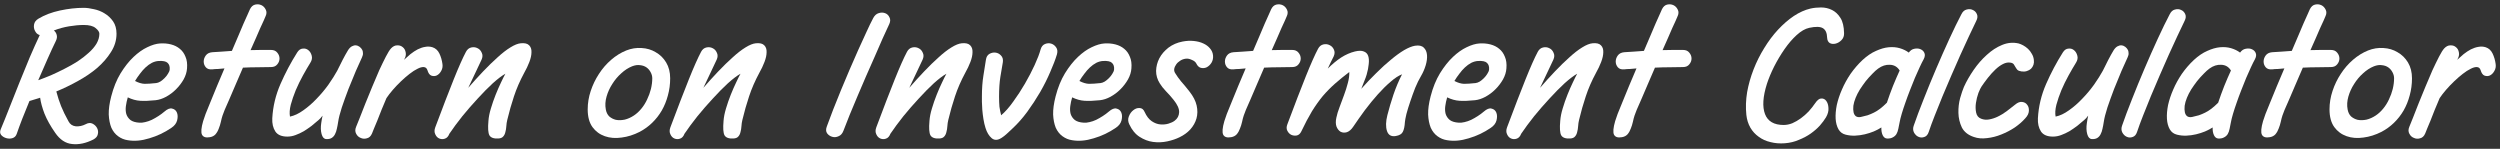 <svg width="420" height="25" viewBox="0 0 420 25" fill="none" xmlns="http://www.w3.org/2000/svg">
<rect x="0" y="0" width="420" height="25" fill="#333333" stroke="none"/>
<path d="M19.574 5.668C19.574 6.756 19.265 7.78 18.646 8.74C18.049 9.7 17.27 10.596 16.31 11.428C15.35 12.239 14.262 12.975 13.046 13.636C11.851 14.298 10.657 14.874 9.462 15.364C9.59 15.834 9.718 16.271 9.846 16.676C9.974 17.06 10.113 17.444 10.262 17.828C10.433 18.212 10.614 18.618 10.806 19.044C11.019 19.45 11.254 19.898 11.51 20.388C11.766 20.879 12.171 21.156 12.726 21.22C13.302 21.263 13.857 21.146 14.39 20.868C14.817 20.634 15.201 20.602 15.542 20.772C15.883 20.943 16.139 21.188 16.31 21.508C16.481 21.828 16.523 22.17 16.438 22.532C16.374 22.895 16.129 23.194 15.702 23.428C14.443 24.068 13.249 24.324 12.118 24.196C11.009 24.09 10.059 23.46 9.27 22.308C8.481 21.178 7.883 20.111 7.478 19.108C7.094 18.106 6.849 17.21 6.742 16.42C6.422 16.527 6.113 16.623 5.814 16.708C5.515 16.794 5.227 16.879 4.95 16.964C4.523 18.01 4.118 19.012 3.734 19.972C3.371 20.911 3.062 21.754 2.806 22.5C2.678 22.863 2.443 23.098 2.102 23.204C1.761 23.311 1.409 23.311 1.046 23.204C0.683 23.098 0.395 22.916 0.182 22.66C-0.01 22.404 -0.031 22.095 0.118 21.732C0.566 20.666 1.057 19.45 1.59 18.084C2.123 16.719 2.678 15.322 3.254 13.892C3.83 12.463 4.406 11.055 4.982 9.668C5.579 8.282 6.145 7.023 6.678 5.892C6.507 5.85 6.347 5.764 6.198 5.636C6.07 5.508 5.963 5.359 5.878 5.188C5.707 4.868 5.654 4.516 5.718 4.132C5.782 3.727 6.027 3.396 6.454 3.14C7.478 2.522 8.683 2.063 10.07 1.764C11.457 1.466 12.79 1.316 14.07 1.316C14.561 1.316 15.126 1.391 15.766 1.54C16.406 1.668 17.003 1.903 17.558 2.244C18.134 2.586 18.614 3.034 18.998 3.588C19.382 4.143 19.574 4.836 19.574 5.668ZM16.694 5.668C16.694 5.37 16.481 5.05 16.054 4.708C15.649 4.367 14.987 4.196 14.07 4.196C13.323 4.196 12.502 4.271 11.606 4.42C10.71 4.57 9.857 4.804 9.046 5.124C9.281 5.295 9.441 5.54 9.526 5.86C9.611 6.159 9.569 6.49 9.398 6.852C8.971 7.727 8.502 8.74 7.99 9.892C7.478 11.023 6.955 12.218 6.422 13.476C7.083 13.242 7.798 12.964 8.566 12.644C9.334 12.303 10.091 11.94 10.838 11.556C11.606 11.172 12.342 10.756 13.046 10.308C13.75 9.839 14.369 9.359 14.902 8.868C15.457 8.378 15.894 7.866 16.214 7.332C16.534 6.778 16.694 6.223 16.694 5.668Z" fill="white"/>
<path d="M31.421 11.492C31.378 12.111 31.186 12.73 30.845 13.348C30.504 13.946 30.077 14.5 29.565 15.012C29.074 15.503 28.52 15.919 27.901 16.26C27.304 16.58 26.717 16.772 26.141 16.836C25.117 16.943 24.253 16.975 23.549 16.932C22.866 16.89 22.173 16.698 21.469 16.356C21.32 16.847 21.213 17.338 21.149 17.828C21.085 18.298 21.106 18.735 21.213 19.14C21.341 19.546 21.576 19.887 21.917 20.164C22.258 20.42 22.76 20.57 23.421 20.612C23.698 20.634 24.018 20.602 24.381 20.516C24.765 20.431 25.138 20.303 25.501 20.132C25.885 19.94 26.258 19.727 26.621 19.492C26.984 19.258 27.314 19.012 27.613 18.756C28.125 18.308 28.562 18.138 28.925 18.244C29.309 18.33 29.576 18.554 29.725 18.916C29.874 19.279 29.885 19.716 29.757 20.228C29.629 20.719 29.309 21.135 28.797 21.476C27.645 22.266 26.408 22.852 25.085 23.236C23.784 23.642 22.578 23.748 21.469 23.556C20.872 23.471 20.328 23.247 19.837 22.884C19.368 22.543 18.994 22.074 18.717 21.476C18.461 20.858 18.312 20.111 18.269 19.236C18.248 18.362 18.386 17.348 18.685 16.196C19.069 14.703 19.592 13.412 20.253 12.324C20.936 11.215 21.661 10.298 22.429 9.572C23.197 8.847 23.965 8.303 24.733 7.94C25.522 7.556 26.237 7.343 26.877 7.3C27.538 7.258 28.157 7.311 28.733 7.46C29.309 7.61 29.8 7.855 30.205 8.196C30.632 8.538 30.952 8.986 31.165 9.54C31.4 10.074 31.485 10.724 31.421 11.492ZM28.509 11.684C28.552 11.194 28.434 10.82 28.157 10.564C27.901 10.308 27.4 10.202 26.653 10.244C26.269 10.266 25.885 10.372 25.501 10.564C25.138 10.756 24.786 11.012 24.445 11.332C24.125 11.631 23.816 11.983 23.517 12.388C23.218 12.772 22.941 13.178 22.685 13.604C23.261 13.903 23.794 14.063 24.285 14.084C24.797 14.084 25.448 14.042 26.237 13.956C26.45 13.935 26.685 13.85 26.941 13.7C27.197 13.53 27.432 13.338 27.645 13.124C27.88 12.89 28.072 12.644 28.221 12.388C28.392 12.132 28.488 11.898 28.509 11.684Z" fill="white"/>
<path d="M45.519 11.268C44.857 11.268 44.121 11.279 43.31 11.3C42.5 11.3 41.668 11.322 40.815 11.364C40.388 12.324 39.983 13.263 39.599 14.18C39.215 15.076 38.862 15.898 38.542 16.644C38.222 17.37 37.956 17.978 37.742 18.468C37.55 18.959 37.433 19.268 37.391 19.396C37.284 19.716 37.188 20.079 37.102 20.484C37.017 20.868 36.9 21.242 36.751 21.604C36.623 21.967 36.441 22.287 36.206 22.564C35.972 22.82 35.663 22.98 35.279 23.044C34.596 23.172 34.148 23.034 33.934 22.628C33.742 22.223 33.806 21.466 34.127 20.356C34.191 20.122 34.329 19.716 34.542 19.14C34.777 18.564 35.054 17.882 35.374 17.092C35.694 16.282 36.057 15.396 36.462 14.436C36.868 13.476 37.284 12.495 37.711 11.492C37.327 11.535 36.964 11.567 36.623 11.588C36.281 11.588 35.961 11.61 35.663 11.652C35.172 11.695 34.809 11.578 34.575 11.3C34.34 11.023 34.222 10.703 34.222 10.34C34.222 9.978 34.34 9.636 34.575 9.316C34.809 8.996 35.172 8.815 35.663 8.772C36.132 8.73 36.644 8.698 37.199 8.676C37.753 8.634 38.34 8.591 38.959 8.548C39.321 7.695 39.673 6.874 40.014 6.084C40.356 5.295 40.654 4.591 40.91 3.972C41.188 3.354 41.422 2.831 41.614 2.404C41.806 1.978 41.934 1.69 41.998 1.54C42.212 1.114 42.5 0.858 42.862 0.772C43.246 0.687 43.599 0.719 43.919 0.868C44.239 1.018 44.484 1.274 44.654 1.636C44.825 1.978 44.804 2.362 44.59 2.788C44.548 2.895 44.452 3.119 44.303 3.46C44.153 3.78 43.961 4.196 43.727 4.708C43.513 5.199 43.268 5.764 42.99 6.404C42.713 7.044 42.414 7.716 42.094 8.42C42.713 8.399 43.31 8.388 43.886 8.388C44.484 8.388 45.028 8.388 45.519 8.388C45.988 8.388 46.34 8.538 46.575 8.836C46.831 9.135 46.959 9.466 46.959 9.828C46.959 10.191 46.831 10.522 46.575 10.82C46.34 11.119 45.988 11.268 45.519 11.268Z" fill="white"/>
<path d="M60.879 8.42C60.943 8.57 60.975 8.74 60.975 8.932C60.996 9.124 60.943 9.359 60.815 9.636C60.559 10.17 60.218 10.927 59.791 11.908C59.386 12.868 58.97 13.882 58.543 14.948C58.138 16.015 57.764 17.05 57.423 18.052C57.103 19.055 56.9 19.855 56.815 20.452C56.751 20.879 56.676 21.274 56.591 21.636C56.527 21.978 56.42 22.287 56.271 22.564C56.143 22.82 55.962 23.023 55.727 23.172C55.492 23.322 55.183 23.386 54.799 23.364C54.436 23.343 54.18 23.066 54.031 22.532C53.882 21.999 53.86 21.38 53.967 20.676C54.01 20.463 54.042 20.26 54.063 20.068C54.106 19.855 54.148 19.642 54.191 19.428C53.914 19.791 53.69 20.036 53.519 20.164C53.156 20.484 52.762 20.815 52.335 21.156C51.908 21.476 51.471 21.775 51.023 22.052C50.575 22.308 50.116 22.522 49.647 22.692C49.199 22.863 48.74 22.948 48.271 22.948C47.311 22.948 46.639 22.66 46.255 22.084C45.871 21.487 45.7 20.751 45.743 19.876C45.85 17.892 46.308 15.972 47.119 14.116C47.93 12.26 48.868 10.49 49.935 8.804C50.191 8.399 50.5 8.186 50.863 8.164C51.226 8.122 51.535 8.207 51.791 8.42C52.068 8.634 52.26 8.943 52.367 9.348C52.474 9.732 52.399 10.127 52.143 10.532C51.759 11.151 51.343 11.866 50.895 12.676C50.447 13.487 50.042 14.319 49.679 15.172C49.338 16.004 49.06 16.815 48.847 17.604C48.655 18.372 48.612 19.034 48.719 19.588C49.444 19.439 50.191 19.087 50.959 18.532C51.748 17.978 52.495 17.327 53.199 16.58C53.924 15.834 54.586 15.044 55.183 14.212C55.78 13.359 56.271 12.58 56.655 11.876C56.954 11.3 57.252 10.703 57.551 10.084C57.871 9.466 58.18 8.911 58.479 8.42C58.671 8.122 58.884 7.908 59.119 7.78C59.354 7.652 59.578 7.599 59.791 7.62C60.026 7.642 60.239 7.727 60.431 7.876C60.623 8.026 60.772 8.207 60.879 8.42Z" fill="white"/>
<path d="M74.332 10.756C74.396 11.183 74.321 11.578 74.108 11.94C73.916 12.282 73.67 12.527 73.372 12.676C73.094 12.804 72.796 12.815 72.476 12.708C72.177 12.602 71.953 12.292 71.804 11.78C71.697 11.46 71.494 11.29 71.196 11.268C70.897 11.247 70.545 11.343 70.14 11.556C69.734 11.748 69.286 12.036 68.796 12.42C68.326 12.783 67.846 13.199 67.356 13.668C66.886 14.116 66.438 14.586 66.012 15.076C65.585 15.567 65.222 16.036 64.924 16.484C64.646 17.167 64.369 17.828 64.092 18.468C63.836 19.108 63.601 19.706 63.388 20.26C63.174 20.794 62.982 21.252 62.812 21.636C62.662 22.02 62.556 22.287 62.492 22.436C62.3 22.884 62.012 23.151 61.628 23.236C61.265 23.343 60.924 23.322 60.604 23.172C60.262 23.044 60.006 22.81 59.836 22.468C59.644 22.127 59.644 21.732 59.836 21.284C59.964 20.964 60.166 20.463 60.444 19.78C60.721 19.076 61.03 18.287 61.372 17.412C61.734 16.516 62.118 15.578 62.524 14.596C62.929 13.615 63.324 12.687 63.708 11.812C64.113 10.938 64.486 10.17 64.828 9.508C65.169 8.847 65.457 8.388 65.692 8.132C66.012 7.791 66.353 7.62 66.716 7.62C67.078 7.599 67.388 7.695 67.644 7.908C67.921 8.122 68.092 8.42 68.156 8.804C68.241 9.188 68.145 9.604 67.868 10.052C68.209 9.732 68.572 9.412 68.956 9.092C69.361 8.772 69.766 8.506 70.172 8.292C70.598 8.079 71.014 7.94 71.42 7.876C71.846 7.791 72.262 7.812 72.668 7.94C73.18 8.111 73.564 8.463 73.82 8.996C74.076 9.53 74.246 10.116 74.332 10.756Z" fill="white"/>
<path d="M88.072 12.228C87.347 13.572 86.771 14.895 86.344 16.196C85.918 17.476 85.544 18.788 85.224 20.132C85.139 20.474 85.086 20.826 85.064 21.188C85.043 21.551 84.99 21.882 84.904 22.18C84.84 22.479 84.723 22.724 84.552 22.916C84.382 23.13 84.104 23.247 83.72 23.268C82.952 23.311 82.451 23.13 82.216 22.724C82.003 22.319 81.95 21.519 82.056 20.324C82.099 19.684 82.238 18.98 82.472 18.212C82.707 17.423 82.974 16.655 83.272 15.908C83.571 15.162 83.87 14.479 84.168 13.86C84.467 13.22 84.712 12.73 84.904 12.388C84.328 12.708 83.624 13.242 82.792 13.988C81.982 14.735 81.139 15.588 80.264 16.548C79.39 17.487 78.526 18.479 77.672 19.524C76.84 20.57 76.115 21.551 75.496 22.468C75.326 22.916 75.07 23.194 74.728 23.3C74.408 23.407 74.099 23.396 73.8 23.268C73.502 23.14 73.278 22.906 73.128 22.564C72.958 22.223 72.958 21.828 73.128 21.38C74.366 18.074 75.4 15.386 76.232 13.316C77.064 11.247 77.747 9.711 78.28 8.708C78.494 8.303 78.792 8.058 79.176 7.972C79.56 7.887 79.912 7.93 80.232 8.1C80.552 8.25 80.787 8.506 80.936 8.868C81.107 9.21 81.096 9.594 80.904 10.02C80.563 10.767 80.211 11.514 79.848 12.26C79.486 13.007 79.091 13.839 78.664 14.756C79.496 13.796 80.328 12.879 81.16 12.004C82.014 11.108 82.824 10.319 83.592 9.636C84.36 8.932 85.075 8.378 85.736 7.972C86.419 7.546 87.006 7.311 87.496 7.268C88.158 7.204 88.627 7.322 88.904 7.62C89.182 7.898 89.31 8.282 89.288 8.772C89.288 9.242 89.171 9.786 88.936 10.404C88.702 11.023 88.414 11.631 88.072 12.228Z" fill="white"/>
<path d="M112.589 13.156C112.589 14.159 112.461 15.119 112.205 16.036C111.97 16.932 111.629 17.775 111.181 18.564C110.733 19.332 110.189 20.026 109.549 20.644C108.93 21.242 108.237 21.743 107.469 22.148C106.466 22.66 105.453 22.98 104.429 23.108C103.405 23.258 102.466 23.183 101.613 22.884C100.759 22.586 100.066 22.074 99.532 21.348C98.999 20.602 98.733 19.61 98.733 18.372C98.733 17.327 98.903 16.292 99.245 15.268C99.586 14.244 100.045 13.295 100.621 12.42C101.197 11.524 101.879 10.735 102.669 10.052C103.458 9.37 104.301 8.847 105.197 8.484C106.05 8.143 106.914 8.004 107.789 8.068C108.663 8.111 109.453 8.346 110.157 8.772C110.882 9.178 111.469 9.754 111.917 10.5C112.365 11.247 112.589 12.132 112.589 13.156ZM109.581 13.156C109.581 12.815 109.495 12.484 109.325 12.164C109.154 11.823 108.919 11.546 108.621 11.332C108.322 11.119 107.959 10.991 107.533 10.948C107.127 10.884 106.679 10.948 106.189 11.14C105.549 11.396 104.941 11.791 104.365 12.324C103.789 12.836 103.287 13.434 102.861 14.116C102.434 14.778 102.114 15.482 101.901 16.228C101.687 16.975 101.645 17.69 101.773 18.372C101.858 18.863 102.05 19.258 102.349 19.556C102.669 19.834 103.042 20.026 103.469 20.132C103.917 20.218 104.407 20.207 104.941 20.1C105.474 19.972 105.997 19.738 106.509 19.396C106.957 19.098 107.373 18.714 107.757 18.244C108.141 17.775 108.461 17.263 108.717 16.708C108.994 16.132 109.207 15.546 109.357 14.948C109.506 14.33 109.581 13.732 109.581 13.156Z" fill="white"/>
<path d="M127.572 12.228C126.847 13.572 126.271 14.895 125.844 16.196C125.418 17.476 125.044 18.788 124.724 20.132C124.639 20.474 124.586 20.826 124.564 21.188C124.543 21.551 124.49 21.882 124.404 22.18C124.34 22.479 124.223 22.724 124.052 22.916C123.882 23.13 123.604 23.247 123.22 23.268C122.452 23.311 121.951 23.13 121.716 22.724C121.503 22.319 121.45 21.519 121.556 20.324C121.599 19.684 121.738 18.98 121.972 18.212C122.207 17.423 122.474 16.655 122.772 15.908C123.071 15.162 123.37 14.479 123.668 13.86C123.967 13.22 124.212 12.73 124.404 12.388C123.828 12.708 123.124 13.242 122.292 13.988C121.482 14.735 120.639 15.588 119.764 16.548C118.89 17.487 118.026 18.479 117.172 19.524C116.34 20.57 115.615 21.551 114.996 22.468C114.826 22.916 114.57 23.194 114.228 23.3C113.908 23.407 113.599 23.396 113.3 23.268C113.002 23.14 112.778 22.906 112.628 22.564C112.458 22.223 112.458 21.828 112.628 21.38C113.866 18.074 114.9 15.386 115.732 13.316C116.564 11.247 117.247 9.711 117.78 8.708C117.994 8.303 118.292 8.058 118.676 7.972C119.06 7.887 119.412 7.93 119.732 8.1C120.052 8.25 120.287 8.506 120.436 8.868C120.607 9.21 120.596 9.594 120.404 10.02C120.063 10.767 119.711 11.514 119.348 12.26C118.986 13.007 118.591 13.839 118.164 14.756C118.996 13.796 119.828 12.879 120.66 12.004C121.514 11.108 122.324 10.319 123.092 9.636C123.86 8.932 124.575 8.378 125.236 7.972C125.919 7.546 126.506 7.311 126.996 7.268C127.658 7.204 128.127 7.322 128.404 7.62C128.682 7.898 128.81 8.282 128.788 8.772C128.788 9.242 128.671 9.786 128.436 10.404C128.202 11.023 127.914 11.631 127.572 12.228Z" fill="white"/>
<path d="M149.401 4.036C149.081 4.719 148.707 5.53 148.281 6.468C147.875 7.407 147.438 8.41 146.969 9.476C146.499 10.543 146.009 11.652 145.497 12.804C145.006 13.935 144.526 15.055 144.057 16.164C143.609 17.252 143.171 18.298 142.745 19.3C142.339 20.303 141.987 21.199 141.689 21.988C141.518 22.436 141.251 22.735 140.889 22.884C140.526 23.055 140.163 23.087 139.801 22.98C139.438 22.874 139.15 22.671 138.937 22.372C138.745 22.074 138.734 21.7 138.905 21.252C139.203 20.42 139.555 19.482 139.961 18.436C140.366 17.391 140.803 16.303 141.273 15.172C141.742 14.042 142.222 12.9 142.713 11.748C143.225 10.575 143.715 9.455 144.185 8.388C144.675 7.3 145.134 6.298 145.561 5.38C145.987 4.442 146.371 3.652 146.713 3.012C146.947 2.586 147.246 2.319 147.609 2.212C147.993 2.084 148.355 2.084 148.697 2.212C149.038 2.34 149.283 2.575 149.433 2.916C149.603 3.236 149.593 3.61 149.401 4.036Z" fill="white"/>
<path d="M162.166 12.228C161.441 13.572 160.865 14.895 160.438 16.196C160.011 17.476 159.638 18.788 159.318 20.132C159.233 20.474 159.179 20.826 159.158 21.188C159.137 21.551 159.083 21.882 158.998 22.18C158.934 22.479 158.817 22.724 158.646 22.916C158.475 23.13 158.198 23.247 157.814 23.268C157.046 23.311 156.545 23.13 156.31 22.724C156.097 22.319 156.043 21.519 156.15 20.324C156.193 19.684 156.331 18.98 156.566 18.212C156.801 17.423 157.067 16.655 157.366 15.908C157.665 15.162 157.963 14.479 158.262 13.86C158.561 13.22 158.806 12.73 158.998 12.388C158.422 12.708 157.718 13.242 156.886 13.988C156.075 14.735 155.233 15.588 154.358 16.548C153.483 17.487 152.619 18.479 151.766 19.524C150.934 20.57 150.209 21.551 149.59 22.468C149.419 22.916 149.163 23.194 148.822 23.3C148.502 23.407 148.193 23.396 147.894 23.268C147.595 23.14 147.371 22.906 147.222 22.564C147.051 22.223 147.051 21.828 147.222 21.38C148.459 18.074 149.494 15.386 150.326 13.316C151.158 11.247 151.841 9.711 152.374 8.708C152.587 8.303 152.886 8.058 153.27 7.972C153.654 7.887 154.006 7.93 154.326 8.1C154.646 8.25 154.881 8.506 155.03 8.868C155.201 9.21 155.19 9.594 154.998 10.02C154.657 10.767 154.305 11.514 153.942 12.26C153.579 13.007 153.185 13.839 152.758 14.756C153.59 13.796 154.422 12.879 155.254 12.004C156.107 11.108 156.918 10.319 157.686 9.636C158.454 8.932 159.169 8.378 159.83 7.972C160.513 7.546 161.099 7.311 161.59 7.268C162.251 7.204 162.721 7.322 162.998 7.62C163.275 7.898 163.403 8.282 163.382 8.772C163.382 9.242 163.265 9.786 163.03 10.404C162.795 11.023 162.507 11.631 162.166 12.228Z" fill="white"/>
<path d="M177.569 9.124C177.313 9.978 176.939 10.959 176.449 12.068C175.979 13.178 175.414 14.308 174.753 15.46C174.091 16.591 173.366 17.7 172.577 18.788C171.787 19.855 170.966 20.783 170.113 21.572C169.793 21.871 169.473 22.17 169.153 22.468C168.833 22.767 168.513 23.012 168.193 23.204C167.574 23.588 167.041 23.588 166.593 23.204C166.145 22.82 165.803 22.255 165.569 21.508C165.419 21.039 165.302 20.538 165.217 20.004C165.131 19.45 165.067 18.927 165.025 18.436C165.003 17.924 164.982 17.476 164.961 17.092C164.961 16.687 164.961 16.399 164.961 16.228C164.961 14.884 165.046 13.7 165.217 12.676C165.387 11.631 165.526 10.756 165.633 10.052C165.697 9.583 165.889 9.252 166.209 9.06C166.55 8.868 166.891 8.794 167.233 8.836C167.595 8.879 167.905 9.039 168.161 9.316C168.438 9.594 168.545 9.967 168.481 10.436C168.374 11.119 168.235 11.94 168.065 12.9C167.915 13.839 167.841 14.948 167.841 16.228C167.841 16.868 167.862 17.434 167.905 17.924C167.969 18.394 168.065 18.874 168.193 19.364C168.854 18.81 169.526 18.052 170.209 17.092C170.913 16.132 171.574 15.119 172.193 14.052C172.811 12.986 173.355 11.94 173.825 10.916C174.294 9.892 174.625 9.028 174.817 8.324C174.945 7.855 175.19 7.546 175.553 7.396C175.915 7.247 176.267 7.226 176.609 7.332C176.95 7.439 177.227 7.652 177.441 7.972C177.654 8.271 177.697 8.655 177.569 9.124Z" fill="white"/>
<path d="M190.077 11.492C190.035 12.111 189.843 12.73 189.501 13.348C189.16 13.946 188.733 14.5 188.221 15.012C187.731 15.503 187.176 15.919 186.557 16.26C185.96 16.58 185.373 16.772 184.797 16.836C183.773 16.943 182.909 16.975 182.205 16.932C181.523 16.89 180.829 16.698 180.125 16.356C179.976 16.847 179.869 17.338 179.805 17.828C179.741 18.298 179.763 18.735 179.869 19.14C179.997 19.546 180.232 19.887 180.573 20.164C180.915 20.42 181.416 20.57 182.077 20.612C182.355 20.634 182.675 20.602 183.037 20.516C183.421 20.431 183.795 20.303 184.157 20.132C184.541 19.94 184.915 19.727 185.277 19.492C185.64 19.258 185.971 19.012 186.269 18.756C186.781 18.308 187.219 18.138 187.581 18.244C187.965 18.33 188.232 18.554 188.381 18.916C188.531 19.279 188.541 19.716 188.413 20.228C188.285 20.719 187.965 21.135 187.453 21.476C186.301 22.266 185.064 22.852 183.741 23.236C182.44 23.642 181.235 23.748 180.125 23.556C179.528 23.471 178.984 23.247 178.493 22.884C178.024 22.543 177.651 22.074 177.373 21.476C177.117 20.858 176.968 20.111 176.925 19.236C176.904 18.362 177.043 17.348 177.341 16.196C177.725 14.703 178.248 13.412 178.909 12.324C179.592 11.215 180.317 10.298 181.085 9.572C181.853 8.847 182.621 8.303 183.389 7.94C184.179 7.556 184.893 7.343 185.533 7.3C186.195 7.258 186.813 7.311 187.389 7.46C187.965 7.61 188.456 7.855 188.861 8.196C189.288 8.538 189.608 8.986 189.821 9.54C190.056 10.074 190.141 10.724 190.077 11.492ZM187.165 11.684C187.208 11.194 187.091 10.82 186.813 10.564C186.557 10.308 186.056 10.202 185.309 10.244C184.925 10.266 184.541 10.372 184.157 10.564C183.795 10.756 183.443 11.012 183.101 11.332C182.781 11.631 182.472 11.983 182.173 12.388C181.875 12.772 181.597 13.178 181.341 13.604C181.917 13.903 182.451 14.063 182.941 14.084C183.453 14.084 184.104 14.042 184.893 13.956C185.107 13.935 185.341 13.85 185.597 13.7C185.853 13.53 186.088 13.338 186.301 13.124C186.536 12.89 186.728 12.644 186.877 12.388C187.048 12.132 187.144 11.898 187.165 11.684Z" fill="white"/>
<path d="M203.791 9.316C203.833 9.764 203.748 10.17 203.535 10.532C203.321 10.874 203.055 11.13 202.735 11.3C202.415 11.45 202.084 11.482 201.743 11.396C201.423 11.311 201.167 11.066 200.975 10.66C200.847 10.404 200.591 10.202 200.207 10.052C199.844 9.882 199.513 9.818 199.215 9.86C198.852 9.903 198.532 10.02 198.255 10.212C197.977 10.383 197.753 10.596 197.583 10.852C197.412 11.087 197.305 11.343 197.263 11.62C197.241 11.876 197.305 12.111 197.455 12.324C197.711 12.751 198.031 13.199 198.415 13.668C198.82 14.116 199.289 14.682 199.823 15.364C200.463 16.175 200.868 16.964 201.039 17.732C201.209 18.5 201.199 19.226 201.007 19.908C200.815 20.57 200.473 21.178 199.983 21.732C199.492 22.266 198.895 22.703 198.191 23.044C197.593 23.343 196.9 23.578 196.111 23.748C195.321 23.919 194.521 23.951 193.711 23.844C192.921 23.738 192.164 23.45 191.439 22.98C190.735 22.532 190.159 21.828 189.711 20.868C189.497 20.42 189.476 19.983 189.647 19.556C189.817 19.108 190.073 18.756 190.415 18.5C190.735 18.244 191.076 18.127 191.439 18.148C191.823 18.148 192.111 18.372 192.303 18.82C192.623 19.524 193.017 20.036 193.487 20.356C193.956 20.676 194.436 20.858 194.927 20.9C195.417 20.943 195.876 20.9 196.303 20.772C196.729 20.644 197.071 20.484 197.327 20.292C197.817 19.93 198.073 19.45 198.095 18.852C198.116 18.255 197.796 17.551 197.135 16.74C196.708 16.207 196.281 15.727 195.855 15.3C195.428 14.852 195.087 14.415 194.831 13.988C194.425 13.348 194.223 12.655 194.223 11.908C194.244 11.162 194.425 10.458 194.767 9.796C195.129 9.114 195.641 8.516 196.303 8.004C196.985 7.492 197.775 7.151 198.671 6.98C199.332 6.852 199.961 6.82 200.559 6.884C201.177 6.948 201.711 7.087 202.159 7.3C202.628 7.514 203.001 7.791 203.279 8.132C203.577 8.474 203.748 8.868 203.791 9.316Z" fill="white"/>
<path d="M217.081 11.268C216.42 11.268 215.684 11.279 214.873 11.3C214.062 11.3 213.23 11.322 212.377 11.364C211.95 12.324 211.545 13.263 211.161 14.18C210.777 15.076 210.425 15.898 210.105 16.644C209.785 17.37 209.518 17.978 209.305 18.468C209.113 18.959 208.996 19.268 208.953 19.396C208.846 19.716 208.75 20.079 208.665 20.484C208.58 20.868 208.462 21.242 208.313 21.604C208.185 21.967 208.004 22.287 207.769 22.564C207.534 22.82 207.225 22.98 206.841 23.044C206.158 23.172 205.71 23.034 205.497 22.628C205.305 22.223 205.369 21.466 205.689 20.356C205.753 20.122 205.892 19.716 206.105 19.14C206.34 18.564 206.617 17.882 206.937 17.092C207.257 16.282 207.62 15.396 208.025 14.436C208.43 13.476 208.846 12.495 209.273 11.492C208.889 11.535 208.526 11.567 208.185 11.588C207.844 11.588 207.524 11.61 207.225 11.652C206.734 11.695 206.372 11.578 206.137 11.3C205.902 11.023 205.785 10.703 205.785 10.34C205.785 9.978 205.902 9.636 206.137 9.316C206.372 8.996 206.734 8.815 207.225 8.772C207.694 8.73 208.206 8.698 208.761 8.676C209.316 8.634 209.902 8.591 210.521 8.548C210.884 7.695 211.236 6.874 211.577 6.084C211.918 5.295 212.217 4.591 212.473 3.972C212.75 3.354 212.985 2.831 213.177 2.404C213.369 1.978 213.497 1.69 213.561 1.54C213.774 1.114 214.062 0.858 214.425 0.772C214.809 0.687 215.161 0.719 215.481 0.868C215.801 1.018 216.046 1.274 216.217 1.636C216.388 1.978 216.366 2.362 216.153 2.788C216.11 2.895 216.014 3.119 215.865 3.46C215.716 3.78 215.524 4.196 215.289 4.708C215.076 5.199 214.83 5.764 214.553 6.404C214.276 7.044 213.977 7.716 213.657 8.42C214.276 8.399 214.873 8.388 215.449 8.388C216.046 8.388 216.59 8.388 217.081 8.388C217.55 8.388 217.902 8.538 218.137 8.836C218.393 9.135 218.521 9.466 218.521 9.828C218.521 10.191 218.393 10.522 218.137 10.82C217.902 11.119 217.55 11.268 217.081 11.268Z" fill="white"/>
<path d="M238.714 12.804C238.394 13.338 238.074 13.988 237.754 14.756C237.455 15.524 237.178 16.292 236.922 17.06C236.666 17.807 236.452 18.5 236.282 19.14C236.132 19.78 236.047 20.228 236.026 20.484C235.983 21.231 235.866 21.786 235.674 22.148C235.503 22.511 235.108 22.746 234.49 22.852C233.743 22.98 233.252 22.703 233.018 22.02C232.783 21.316 232.804 20.42 233.082 19.332C233.359 18.244 233.7 17.092 234.106 15.876C234.532 14.639 235.012 13.508 235.546 12.484C234.97 12.698 234.33 13.114 233.626 13.732C232.922 14.33 232.207 15.034 231.482 15.844C230.756 16.655 230.031 17.54 229.306 18.5C228.602 19.46 227.94 20.399 227.322 21.316C227.002 21.786 226.65 22.084 226.266 22.212C225.903 22.319 225.562 22.298 225.242 22.148C224.943 21.978 224.708 21.69 224.538 21.284C224.388 20.879 224.378 20.378 224.506 19.78C224.612 19.247 224.794 18.65 225.05 17.988C225.306 17.327 225.551 16.666 225.786 16.004C226.042 15.322 226.255 14.65 226.426 13.988C226.618 13.306 226.703 12.676 226.682 12.1C225.807 12.762 225.007 13.412 224.282 14.052C223.556 14.692 222.874 15.386 222.234 16.132C221.615 16.879 221.007 17.732 220.41 18.692C219.834 19.652 219.236 20.783 218.618 22.084C218.447 22.447 218.202 22.671 217.882 22.756C217.562 22.82 217.252 22.788 216.954 22.66C216.676 22.532 216.452 22.308 216.282 21.988C216.111 21.668 216.111 21.295 216.282 20.868C217.519 17.562 218.554 14.874 219.386 12.804C220.218 10.735 220.9 9.199 221.434 8.196C221.647 7.791 221.946 7.546 222.33 7.46C222.714 7.375 223.066 7.418 223.386 7.588C223.706 7.738 223.94 7.983 224.09 8.324C224.26 8.666 224.25 9.05 224.058 9.476C223.887 9.818 223.716 10.159 223.546 10.5C223.396 10.82 223.236 11.162 223.066 11.524C223.812 10.778 224.559 10.159 225.306 9.668C226.074 9.178 226.852 8.836 227.642 8.644C228.282 8.495 228.772 8.495 229.114 8.644C229.476 8.772 229.722 9.018 229.85 9.38C229.978 9.743 230.01 10.202 229.946 10.756C229.903 11.29 229.786 11.887 229.594 12.548C229.508 12.847 229.38 13.199 229.21 13.604C229.06 14.01 228.89 14.447 228.698 14.916C229.53 13.978 230.372 13.092 231.226 12.26C232.079 11.407 232.9 10.66 233.69 10.02C234.479 9.359 235.215 8.826 235.898 8.42C236.602 8.015 237.21 7.77 237.722 7.684C238.383 7.578 238.874 7.684 239.194 8.004C239.514 8.303 239.695 8.719 239.738 9.252C239.78 9.764 239.706 10.34 239.514 10.98C239.322 11.62 239.055 12.228 238.714 12.804Z" fill="white"/>
<path d="M253.077 11.492C253.035 12.111 252.843 12.73 252.501 13.348C252.16 13.946 251.733 14.5 251.221 15.012C250.731 15.503 250.176 15.919 249.557 16.26C248.96 16.58 248.373 16.772 247.797 16.836C246.773 16.943 245.909 16.975 245.205 16.932C244.523 16.89 243.829 16.698 243.125 16.356C242.976 16.847 242.869 17.338 242.805 17.828C242.741 18.298 242.763 18.735 242.869 19.14C242.997 19.546 243.232 19.887 243.573 20.164C243.915 20.42 244.416 20.57 245.077 20.612C245.355 20.634 245.675 20.602 246.037 20.516C246.421 20.431 246.795 20.303 247.157 20.132C247.541 19.94 247.915 19.727 248.277 19.492C248.64 19.258 248.971 19.012 249.269 18.756C249.781 18.308 250.219 18.138 250.581 18.244C250.965 18.33 251.232 18.554 251.381 18.916C251.531 19.279 251.541 19.716 251.413 20.228C251.285 20.719 250.965 21.135 250.453 21.476C249.301 22.266 248.064 22.852 246.741 23.236C245.44 23.642 244.235 23.748 243.125 23.556C242.528 23.471 241.984 23.247 241.493 22.884C241.024 22.543 240.651 22.074 240.373 21.476C240.117 20.858 239.968 20.111 239.925 19.236C239.904 18.362 240.043 17.348 240.341 16.196C240.725 14.703 241.248 13.412 241.909 12.324C242.592 11.215 243.317 10.298 244.085 9.572C244.853 8.847 245.621 8.303 246.389 7.94C247.179 7.556 247.893 7.343 248.533 7.3C249.195 7.258 249.813 7.311 250.389 7.46C250.965 7.61 251.456 7.855 251.861 8.196C252.288 8.538 252.608 8.986 252.821 9.54C253.056 10.074 253.141 10.724 253.077 11.492ZM250.165 11.684C250.208 11.194 250.091 10.82 249.813 10.564C249.557 10.308 249.056 10.202 248.309 10.244C247.925 10.266 247.541 10.372 247.157 10.564C246.795 10.756 246.443 11.012 246.101 11.332C245.781 11.631 245.472 11.983 245.173 12.388C244.875 12.772 244.597 13.178 244.341 13.604C244.917 13.903 245.451 14.063 245.941 14.084C246.453 14.084 247.104 14.042 247.893 13.956C248.107 13.935 248.341 13.85 248.597 13.7C248.853 13.53 249.088 13.338 249.301 13.124C249.536 12.89 249.728 12.644 249.877 12.388C250.048 12.132 250.144 11.898 250.165 11.684Z" fill="white"/>
<path d="M268.135 12.228C267.409 13.572 266.833 14.895 266.407 16.196C265.98 17.476 265.607 18.788 265.287 20.132C265.201 20.474 265.148 20.826 265.127 21.188C265.105 21.551 265.052 21.882 264.967 22.18C264.903 22.479 264.785 22.724 264.615 22.916C264.444 23.13 264.167 23.247 263.783 23.268C263.015 23.311 262.513 23.13 262.279 22.724C262.065 22.319 262.012 21.519 262.119 20.324C262.161 19.684 262.3 18.98 262.535 18.212C262.769 17.423 263.036 16.655 263.335 15.908C263.633 15.162 263.932 14.479 264.231 13.86C264.529 13.22 264.775 12.73 264.967 12.388C264.391 12.708 263.687 13.242 262.855 13.988C262.044 14.735 261.201 15.588 260.327 16.548C259.452 17.487 258.588 18.479 257.735 19.524C256.903 20.57 256.177 21.551 255.559 22.468C255.388 22.916 255.132 23.194 254.791 23.3C254.471 23.407 254.161 23.396 253.863 23.268C253.564 23.14 253.34 22.906 253.191 22.564C253.02 22.223 253.02 21.828 253.191 21.38C254.428 18.074 255.463 15.386 256.295 13.316C257.127 11.247 257.809 9.711 258.343 8.708C258.556 8.303 258.855 8.058 259.239 7.972C259.623 7.887 259.975 7.93 260.295 8.1C260.615 8.25 260.849 8.506 260.999 8.868C261.169 9.21 261.159 9.594 260.967 10.02C260.625 10.767 260.273 11.514 259.911 12.26C259.548 13.007 259.153 13.839 258.727 14.756C259.559 13.796 260.391 12.879 261.223 12.004C262.076 11.108 262.887 10.319 263.655 9.636C264.423 8.932 265.137 8.378 265.799 7.972C266.481 7.546 267.068 7.311 267.559 7.268C268.22 7.204 268.689 7.322 268.967 7.62C269.244 7.898 269.372 8.282 269.351 8.772C269.351 9.242 269.233 9.786 268.999 10.404C268.764 11.023 268.476 11.631 268.135 12.228Z" fill="white"/>
<path d="M282.737 11.268C282.076 11.268 281.34 11.279 280.529 11.3C279.719 11.3 278.887 11.322 278.033 11.364C277.607 12.324 277.201 13.263 276.817 14.18C276.433 15.076 276.081 15.898 275.761 16.644C275.441 17.37 275.175 17.978 274.961 18.468C274.769 18.959 274.652 19.268 274.609 19.396C274.503 19.716 274.407 20.079 274.321 20.484C274.236 20.868 274.119 21.242 273.969 21.604C273.841 21.967 273.66 22.287 273.425 22.564C273.191 22.82 272.881 22.98 272.497 23.044C271.815 23.172 271.367 23.034 271.153 22.628C270.961 22.223 271.025 21.466 271.345 20.356C271.409 20.122 271.548 19.716 271.761 19.14C271.996 18.564 272.273 17.882 272.593 17.092C272.913 16.282 273.276 15.396 273.681 14.436C274.087 13.476 274.503 12.495 274.929 11.492C274.545 11.535 274.183 11.567 273.841 11.588C273.5 11.588 273.18 11.61 272.881 11.652C272.391 11.695 272.028 11.578 271.793 11.3C271.559 11.023 271.441 10.703 271.441 10.34C271.441 9.978 271.559 9.636 271.793 9.316C272.028 8.996 272.391 8.815 272.881 8.772C273.351 8.73 273.863 8.698 274.417 8.676C274.972 8.634 275.559 8.591 276.177 8.548C276.54 7.695 276.892 6.874 277.233 6.084C277.575 5.295 277.873 4.591 278.129 3.972C278.407 3.354 278.641 2.831 278.833 2.404C279.025 1.978 279.153 1.69 279.217 1.54C279.431 1.114 279.719 0.858 280.081 0.772C280.465 0.687 280.817 0.719 281.137 0.868C281.457 1.018 281.703 1.274 281.873 1.636C282.044 1.978 282.023 2.362 281.809 2.788C281.767 2.895 281.671 3.119 281.521 3.46C281.372 3.78 281.18 4.196 280.945 4.708C280.732 5.199 280.487 5.764 280.209 6.404C279.932 7.044 279.633 7.716 279.313 8.42C279.932 8.399 280.529 8.388 281.105 8.388C281.703 8.388 282.247 8.388 282.737 8.388C283.207 8.388 283.559 8.538 283.793 8.836C284.049 9.135 284.177 9.466 284.177 9.828C284.177 10.191 284.049 10.522 283.793 10.82C283.559 11.119 283.207 11.268 282.737 11.268Z" fill="white"/>
<path d="M309.803 5.572C309.825 6.042 309.675 6.436 309.355 6.756C309.057 7.055 308.726 7.247 308.364 7.332C308.001 7.418 307.681 7.386 307.404 7.236C307.126 7.066 306.977 6.756 306.956 6.308C306.934 5.54 306.7 5.018 306.252 4.74C305.804 4.463 305.036 4.442 303.948 4.676C303.265 4.826 302.561 5.231 301.836 5.892C301.132 6.532 300.46 7.311 299.82 8.228C299.18 9.146 298.593 10.127 298.06 11.172C297.548 12.196 297.142 13.167 296.844 14.084C296.161 16.239 296.054 17.935 296.523 19.172C296.993 20.388 298.038 20.996 299.66 20.996C300.129 20.996 300.609 20.9 301.1 20.708C301.59 20.495 302.07 20.218 302.54 19.876C303.009 19.535 303.446 19.151 303.852 18.724C304.257 18.276 304.62 17.818 304.94 17.348C305.302 16.815 305.644 16.548 305.964 16.548C306.305 16.527 306.582 16.655 306.796 16.932C307.03 17.231 307.158 17.636 307.18 18.148C307.222 18.639 307.084 19.162 306.764 19.716C306.508 20.143 306.166 20.602 305.74 21.092C305.313 21.562 304.801 22.01 304.204 22.436C303.628 22.842 302.966 23.194 302.22 23.492C301.494 23.812 300.705 24.004 299.852 24.068C298.998 24.132 298.198 24.068 297.452 23.876C296.705 23.706 296.043 23.407 295.467 22.98C294.891 22.575 294.422 22.063 294.06 21.444C293.697 20.804 293.473 20.09 293.388 19.3C293.26 18.063 293.302 16.794 293.516 15.492C293.75 14.191 294.113 12.911 294.604 11.652C295.094 10.394 295.692 9.199 296.396 8.068C297.1 6.916 297.868 5.892 298.7 4.996C299.553 4.079 300.438 3.311 301.355 2.692C302.294 2.074 303.222 1.658 304.139 1.444C304.694 1.316 305.292 1.252 305.932 1.252C306.593 1.252 307.201 1.391 307.756 1.668C308.332 1.946 308.811 2.394 309.195 3.012C309.579 3.61 309.782 4.463 309.803 5.572Z" fill="white"/>
<path d="M323.174 9.956C322.982 10.298 322.758 10.746 322.502 11.3C322.246 11.834 321.979 12.431 321.702 13.092C321.424 13.754 321.147 14.447 320.87 15.172C320.592 15.876 320.336 16.57 320.102 17.252C319.867 17.914 319.664 18.532 319.493 19.108C319.323 19.684 319.206 20.154 319.142 20.516C319.078 20.922 319.003 21.295 318.918 21.636C318.854 21.978 318.747 22.276 318.598 22.532C318.448 22.767 318.246 22.948 317.99 23.076C317.734 23.226 317.403 23.29 316.997 23.268C316.699 23.247 316.464 23.066 316.294 22.724C316.123 22.362 316.048 21.924 316.07 21.412C315.707 21.647 315.28 21.871 314.79 22.084C314.32 22.276 313.819 22.436 313.286 22.564C312.752 22.692 312.208 22.767 311.654 22.788C311.12 22.81 310.598 22.756 310.086 22.628C309.552 22.5 309.147 22.202 308.87 21.732C308.592 21.242 308.432 20.655 308.389 19.972C308.347 19.268 308.411 18.49 308.582 17.636C308.774 16.783 309.061 15.919 309.445 15.044C309.829 14.148 310.309 13.274 310.885 12.42C311.483 11.567 312.155 10.788 312.902 10.084C313.67 9.38 314.427 8.868 315.174 8.548C315.92 8.207 316.624 8.004 317.286 7.94C317.968 7.876 318.598 7.93 319.174 8.1C319.75 8.271 320.251 8.516 320.678 8.836C320.934 8.474 321.243 8.26 321.605 8.196C321.989 8.111 322.331 8.132 322.63 8.26C322.95 8.388 323.174 8.602 323.302 8.9C323.43 9.199 323.387 9.551 323.174 9.956ZM319.142 11.844C318.758 11.226 318.214 10.906 317.51 10.884C316.827 10.842 316.166 11.055 315.526 11.524C315.227 11.738 314.896 12.036 314.534 12.42C314.171 12.783 313.808 13.188 313.445 13.636C313.104 14.084 312.774 14.554 312.454 15.044C312.155 15.535 311.92 15.994 311.75 16.42C311.558 16.89 311.43 17.338 311.366 17.764C311.323 18.191 311.334 18.554 311.398 18.852C311.462 19.151 311.59 19.375 311.782 19.524C311.995 19.674 312.272 19.716 312.614 19.652C313.019 19.567 313.403 19.471 313.766 19.364C314.128 19.236 314.48 19.087 314.822 18.916C315.163 18.746 315.504 18.532 315.846 18.276C316.208 17.999 316.592 17.658 316.997 17.252C317.317 16.292 317.659 15.354 318.022 14.436C318.406 13.498 318.779 12.634 319.142 11.844Z" fill="white"/>
<path d="M332.021 3.492C331.658 4.26 331.242 5.135 330.773 6.116C330.325 7.098 329.845 8.143 329.333 9.252C328.842 10.362 328.341 11.503 327.829 12.676C327.317 13.85 326.826 15.002 326.357 16.132C325.887 17.263 325.45 18.351 325.045 19.396C324.639 20.42 324.298 21.348 324.021 22.18C323.871 22.628 323.626 22.906 323.285 23.012C322.943 23.14 322.613 23.13 322.293 22.98C321.994 22.852 321.749 22.618 321.557 22.276C321.365 21.914 321.354 21.508 321.525 21.06C321.951 19.823 322.495 18.372 323.157 16.708C323.818 15.023 324.522 13.306 325.269 11.556C326.015 9.807 326.762 8.122 327.509 6.5C328.255 4.879 328.927 3.503 329.525 2.372C329.738 1.946 330.026 1.69 330.389 1.604C330.773 1.498 331.114 1.519 331.413 1.668C331.733 1.796 331.967 2.031 332.117 2.372C332.266 2.692 332.234 3.066 332.021 3.492Z" fill="white"/>
<path d="M341.686 10.052C341.728 10.351 341.707 10.628 341.622 10.884C341.536 11.14 341.398 11.364 341.206 11.556C341.014 11.727 340.779 11.855 340.502 11.94C340.246 12.026 339.958 12.047 339.638 12.004C339.318 11.962 339.083 11.876 338.934 11.748C338.806 11.599 338.699 11.45 338.614 11.3C338.528 11.13 338.432 10.97 338.326 10.82C338.219 10.671 338.048 10.575 337.814 10.532C337.387 10.447 336.95 10.522 336.502 10.756C336.075 10.97 335.648 11.279 335.222 11.684C334.795 12.09 334.379 12.548 333.974 13.06C333.59 13.551 333.238 14.031 332.918 14.5C332.768 14.714 332.587 15.087 332.374 15.62C332.182 16.154 332.043 16.708 331.958 17.284C331.872 17.86 331.883 18.404 331.99 18.916C332.096 19.428 332.374 19.77 332.822 19.94C333.248 20.111 333.696 20.154 334.166 20.068C334.656 19.983 335.147 19.823 335.638 19.588C336.128 19.354 336.619 19.055 337.11 18.692C337.6 18.33 338.08 17.956 338.55 17.572C338.955 17.231 339.339 17.082 339.702 17.124C340.086 17.167 340.374 17.327 340.566 17.604C340.779 17.86 340.875 18.202 340.854 18.628C340.832 19.055 340.63 19.471 340.246 19.876C339.776 20.41 339.19 20.922 338.486 21.412C337.782 21.882 337.024 22.276 336.214 22.596C335.424 22.916 334.624 23.119 333.814 23.204C333.003 23.311 332.267 23.247 331.606 23.012C330.646 22.692 329.974 22.159 329.59 21.412C329.227 20.644 329.035 19.834 329.014 18.98C328.992 18.106 329.088 17.274 329.302 16.484C329.536 15.674 329.75 15.044 329.942 14.596C330.368 13.658 330.912 12.708 331.574 11.748C332.235 10.788 332.971 9.946 333.782 9.22C334.592 8.474 335.446 7.919 336.342 7.556C337.259 7.172 338.187 7.087 339.126 7.3C339.36 7.364 339.616 7.471 339.894 7.62C340.171 7.77 340.438 7.962 340.694 8.196C340.95 8.431 341.163 8.708 341.334 9.028C341.526 9.327 341.643 9.668 341.686 10.052Z" fill="white"/>
<path d="M357.504 8.42C357.568 8.57 357.6 8.74 357.6 8.932C357.621 9.124 357.568 9.359 357.44 9.636C357.184 10.17 356.843 10.927 356.416 11.908C356.011 12.868 355.595 13.882 355.168 14.948C354.763 16.015 354.389 17.05 354.048 18.052C353.728 19.055 353.525 19.855 353.44 20.452C353.376 20.879 353.301 21.274 353.216 21.636C353.152 21.978 353.045 22.287 352.896 22.564C352.768 22.82 352.587 23.023 352.352 23.172C352.117 23.322 351.808 23.386 351.424 23.364C351.061 23.343 350.805 23.066 350.656 22.532C350.507 21.999 350.485 21.38 350.592 20.676C350.635 20.463 350.667 20.26 350.688 20.068C350.731 19.855 350.773 19.642 350.816 19.428C350.539 19.791 350.315 20.036 350.144 20.164C349.781 20.484 349.387 20.815 348.96 21.156C348.533 21.476 348.096 21.775 347.648 22.052C347.2 22.308 346.741 22.522 346.272 22.692C345.824 22.863 345.365 22.948 344.896 22.948C343.936 22.948 343.264 22.66 342.88 22.084C342.496 21.487 342.325 20.751 342.368 19.876C342.475 17.892 342.933 15.972 343.744 14.116C344.555 12.26 345.493 10.49 346.56 8.804C346.816 8.399 347.125 8.186 347.488 8.164C347.851 8.122 348.16 8.207 348.416 8.42C348.693 8.634 348.885 8.943 348.992 9.348C349.099 9.732 349.024 10.127 348.768 10.532C348.384 11.151 347.968 11.866 347.52 12.676C347.072 13.487 346.667 14.319 346.304 15.172C345.963 16.004 345.685 16.815 345.472 17.604C345.28 18.372 345.237 19.034 345.344 19.588C346.069 19.439 346.816 19.087 347.584 18.532C348.373 17.978 349.12 17.327 349.824 16.58C350.549 15.834 351.211 15.044 351.808 14.212C352.405 13.359 352.896 12.58 353.28 11.876C353.579 11.3 353.877 10.703 354.176 10.084C354.496 9.466 354.805 8.911 355.104 8.42C355.296 8.122 355.509 7.908 355.744 7.78C355.979 7.652 356.203 7.599 356.416 7.62C356.651 7.642 356.864 7.727 357.056 7.876C357.248 8.026 357.397 8.207 357.504 8.42Z" fill="white"/>
<path d="M367.021 3.492C366.658 4.26 366.242 5.135 365.773 6.116C365.325 7.098 364.845 8.143 364.333 9.252C363.842 10.362 363.341 11.503 362.829 12.676C362.317 13.85 361.826 15.002 361.357 16.132C360.887 17.263 360.45 18.351 360.045 19.396C359.639 20.42 359.298 21.348 359.021 22.18C358.871 22.628 358.626 22.906 358.285 23.012C357.943 23.14 357.613 23.13 357.293 22.98C356.994 22.852 356.749 22.618 356.557 22.276C356.365 21.914 356.354 21.508 356.525 21.06C356.951 19.823 357.495 18.372 358.157 16.708C358.818 15.023 359.522 13.306 360.269 11.556C361.015 9.807 361.762 8.122 362.509 6.5C363.255 4.879 363.927 3.503 364.525 2.372C364.738 1.946 365.026 1.69 365.389 1.604C365.773 1.498 366.114 1.519 366.413 1.668C366.733 1.796 366.967 2.031 367.117 2.372C367.266 2.692 367.234 3.066 367.021 3.492Z" fill="white"/>
<path d="M378.83 9.956C378.638 10.298 378.414 10.746 378.158 11.3C377.902 11.834 377.635 12.431 377.358 13.092C377.08 13.754 376.803 14.447 376.526 15.172C376.248 15.876 375.992 16.57 375.758 17.252C375.523 17.914 375.32 18.532 375.15 19.108C374.979 19.684 374.862 20.154 374.798 20.516C374.734 20.922 374.659 21.295 374.574 21.636C374.51 21.978 374.403 22.276 374.254 22.532C374.104 22.767 373.902 22.948 373.646 23.076C373.39 23.226 373.059 23.29 372.654 23.268C372.355 23.247 372.12 23.066 371.95 22.724C371.779 22.362 371.704 21.924 371.726 21.412C371.363 21.647 370.936 21.871 370.446 22.084C369.976 22.276 369.475 22.436 368.942 22.564C368.408 22.692 367.864 22.767 367.31 22.788C366.776 22.81 366.254 22.756 365.742 22.628C365.208 22.5 364.803 22.202 364.526 21.732C364.248 21.242 364.088 20.655 364.046 19.972C364.003 19.268 364.067 18.49 364.238 17.636C364.43 16.783 364.718 15.919 365.102 15.044C365.486 14.148 365.966 13.274 366.542 12.42C367.139 11.567 367.811 10.788 368.558 10.084C369.326 9.38 370.083 8.868 370.83 8.548C371.576 8.207 372.28 8.004 372.942 7.94C373.624 7.876 374.254 7.93 374.83 8.1C375.406 8.271 375.907 8.516 376.334 8.836C376.59 8.474 376.899 8.26 377.262 8.196C377.646 8.111 377.987 8.132 378.286 8.26C378.606 8.388 378.83 8.602 378.958 8.9C379.086 9.199 379.043 9.551 378.83 9.956ZM374.798 11.844C374.414 11.226 373.87 10.906 373.166 10.884C372.483 10.842 371.822 11.055 371.182 11.524C370.883 11.738 370.552 12.036 370.19 12.42C369.827 12.783 369.464 13.188 369.102 13.636C368.76 14.084 368.43 14.554 368.11 15.044C367.811 15.535 367.576 15.994 367.406 16.42C367.214 16.89 367.086 17.338 367.022 17.764C366.979 18.191 366.99 18.554 367.054 18.852C367.118 19.151 367.246 19.375 367.438 19.524C367.651 19.674 367.928 19.716 368.27 19.652C368.675 19.567 369.059 19.471 369.422 19.364C369.784 19.236 370.136 19.087 370.478 18.916C370.819 18.746 371.16 18.532 371.502 18.276C371.864 17.999 372.248 17.658 372.654 17.252C372.974 16.292 373.315 15.354 373.678 14.436C374.062 13.498 374.435 12.634 374.798 11.844Z" fill="white"/>
<path d="M391.581 11.268C390.92 11.268 390.184 11.279 389.373 11.3C388.562 11.3 387.73 11.322 386.877 11.364C386.45 12.324 386.045 13.263 385.661 14.18C385.277 15.076 384.925 15.898 384.605 16.644C384.285 17.37 384.018 17.978 383.805 18.468C383.613 18.959 383.496 19.268 383.453 19.396C383.346 19.716 383.25 20.079 383.165 20.484C383.08 20.868 382.962 21.242 382.813 21.604C382.685 21.967 382.504 22.287 382.269 22.564C382.034 22.82 381.725 22.98 381.341 23.044C380.658 23.172 380.21 23.034 379.997 22.628C379.805 22.223 379.869 21.466 380.189 20.356C380.253 20.122 380.392 19.716 380.605 19.14C380.84 18.564 381.117 17.882 381.437 17.092C381.757 16.282 382.12 15.396 382.525 14.436C382.93 13.476 383.346 12.495 383.773 11.492C383.389 11.535 383.026 11.567 382.685 11.588C382.344 11.588 382.024 11.61 381.725 11.652C381.234 11.695 380.872 11.578 380.637 11.3C380.402 11.023 380.285 10.703 380.285 10.34C380.285 9.978 380.402 9.636 380.637 9.316C380.872 8.996 381.234 8.815 381.725 8.772C382.194 8.73 382.706 8.698 383.261 8.676C383.816 8.634 384.402 8.591 385.021 8.548C385.384 7.695 385.736 6.874 386.077 6.084C386.418 5.295 386.717 4.591 386.973 3.972C387.25 3.354 387.485 2.831 387.677 2.404C387.869 1.978 387.997 1.69 388.061 1.54C388.274 1.114 388.562 0.858 388.925 0.772C389.309 0.687 389.661 0.719 389.981 0.868C390.301 1.018 390.546 1.274 390.717 1.636C390.888 1.978 390.866 2.362 390.653 2.788C390.61 2.895 390.514 3.119 390.365 3.46C390.216 3.78 390.024 4.196 389.789 4.708C389.576 5.199 389.33 5.764 389.053 6.404C388.776 7.044 388.477 7.716 388.157 8.42C388.776 8.399 389.373 8.388 389.949 8.388C390.546 8.388 391.09 8.388 391.581 8.388C392.05 8.388 392.402 8.538 392.637 8.836C392.893 9.135 393.021 9.466 393.021 9.828C393.021 10.191 392.893 10.522 392.637 10.82C392.402 11.119 392.05 11.268 391.581 11.268Z" fill="white"/>
<path d="M405.214 13.156C405.214 14.159 405.085 15.119 404.829 16.036C404.595 16.932 404.254 17.775 403.806 18.564C403.358 19.332 402.814 20.026 402.174 20.644C401.555 21.242 400.862 21.743 400.094 22.148C399.091 22.66 398.077 22.98 397.053 23.108C396.029 23.258 395.091 23.183 394.238 22.884C393.384 22.586 392.691 22.074 392.158 21.348C391.624 20.602 391.358 19.61 391.358 18.372C391.358 17.327 391.528 16.292 391.87 15.268C392.211 14.244 392.67 13.295 393.246 12.42C393.822 11.524 394.504 10.735 395.294 10.052C396.083 9.37 396.926 8.847 397.822 8.484C398.675 8.143 399.539 8.004 400.414 8.068C401.288 8.111 402.078 8.346 402.782 8.772C403.507 9.178 404.094 9.754 404.542 10.5C404.99 11.247 405.214 12.132 405.214 13.156ZM402.206 13.156C402.206 12.815 402.12 12.484 401.95 12.164C401.779 11.823 401.544 11.546 401.246 11.332C400.947 11.119 400.584 10.991 400.158 10.948C399.752 10.884 399.304 10.948 398.814 11.14C398.174 11.396 397.566 11.791 396.99 12.324C396.414 12.836 395.912 13.434 395.486 14.116C395.059 14.778 394.739 15.482 394.526 16.228C394.312 16.975 394.27 17.69 394.398 18.372C394.483 18.863 394.675 19.258 394.974 19.556C395.294 19.834 395.667 20.026 396.094 20.132C396.542 20.218 397.032 20.207 397.566 20.1C398.099 19.972 398.622 19.738 399.134 19.396C399.582 19.098 399.998 18.714 400.382 18.244C400.766 17.775 401.086 17.263 401.342 16.708C401.619 16.132 401.832 15.546 401.982 14.948C402.131 14.33 402.206 13.732 402.206 13.156Z" fill="white"/>
<path d="M419.269 10.756C419.333 11.183 419.259 11.578 419.045 11.94C418.853 12.282 418.608 12.527 418.309 12.676C418.032 12.804 417.733 12.815 417.413 12.708C417.115 12.602 416.891 12.292 416.741 11.78C416.635 11.46 416.432 11.29 416.133 11.268C415.835 11.247 415.483 11.343 415.077 11.556C414.672 11.748 414.224 12.036 413.733 12.42C413.264 12.783 412.784 13.199 412.293 13.668C411.824 14.116 411.376 14.586 410.949 15.076C410.523 15.567 410.16 16.036 409.861 16.484C409.584 17.167 409.307 17.828 409.029 18.468C408.773 19.108 408.539 19.706 408.325 20.26C408.112 20.794 407.92 21.252 407.749 21.636C407.6 22.02 407.493 22.287 407.429 22.436C407.237 22.884 406.949 23.151 406.565 23.236C406.203 23.343 405.861 23.322 405.541 23.172C405.2 23.044 404.944 22.81 404.773 22.468C404.581 22.127 404.581 21.732 404.773 21.284C404.901 20.964 405.104 20.463 405.381 19.78C405.659 19.076 405.968 18.287 406.309 17.412C406.672 16.516 407.056 15.578 407.461 14.596C407.867 13.615 408.261 12.687 408.645 11.812C409.051 10.938 409.424 10.17 409.765 9.508C410.107 8.847 410.395 8.388 410.629 8.132C410.949 7.791 411.291 7.62 411.653 7.62C412.016 7.599 412.325 7.695 412.581 7.908C412.859 8.122 413.029 8.42 413.093 8.804C413.179 9.188 413.083 9.604 412.805 10.052C413.147 9.732 413.509 9.412 413.893 9.092C414.299 8.772 414.704 8.506 415.109 8.292C415.536 8.079 415.952 7.94 416.357 7.876C416.784 7.791 417.2 7.812 417.605 7.94C418.117 8.111 418.501 8.463 418.757 8.996C419.013 9.53 419.184 10.116 419.269 10.756Z" fill="white"/>
</svg>
